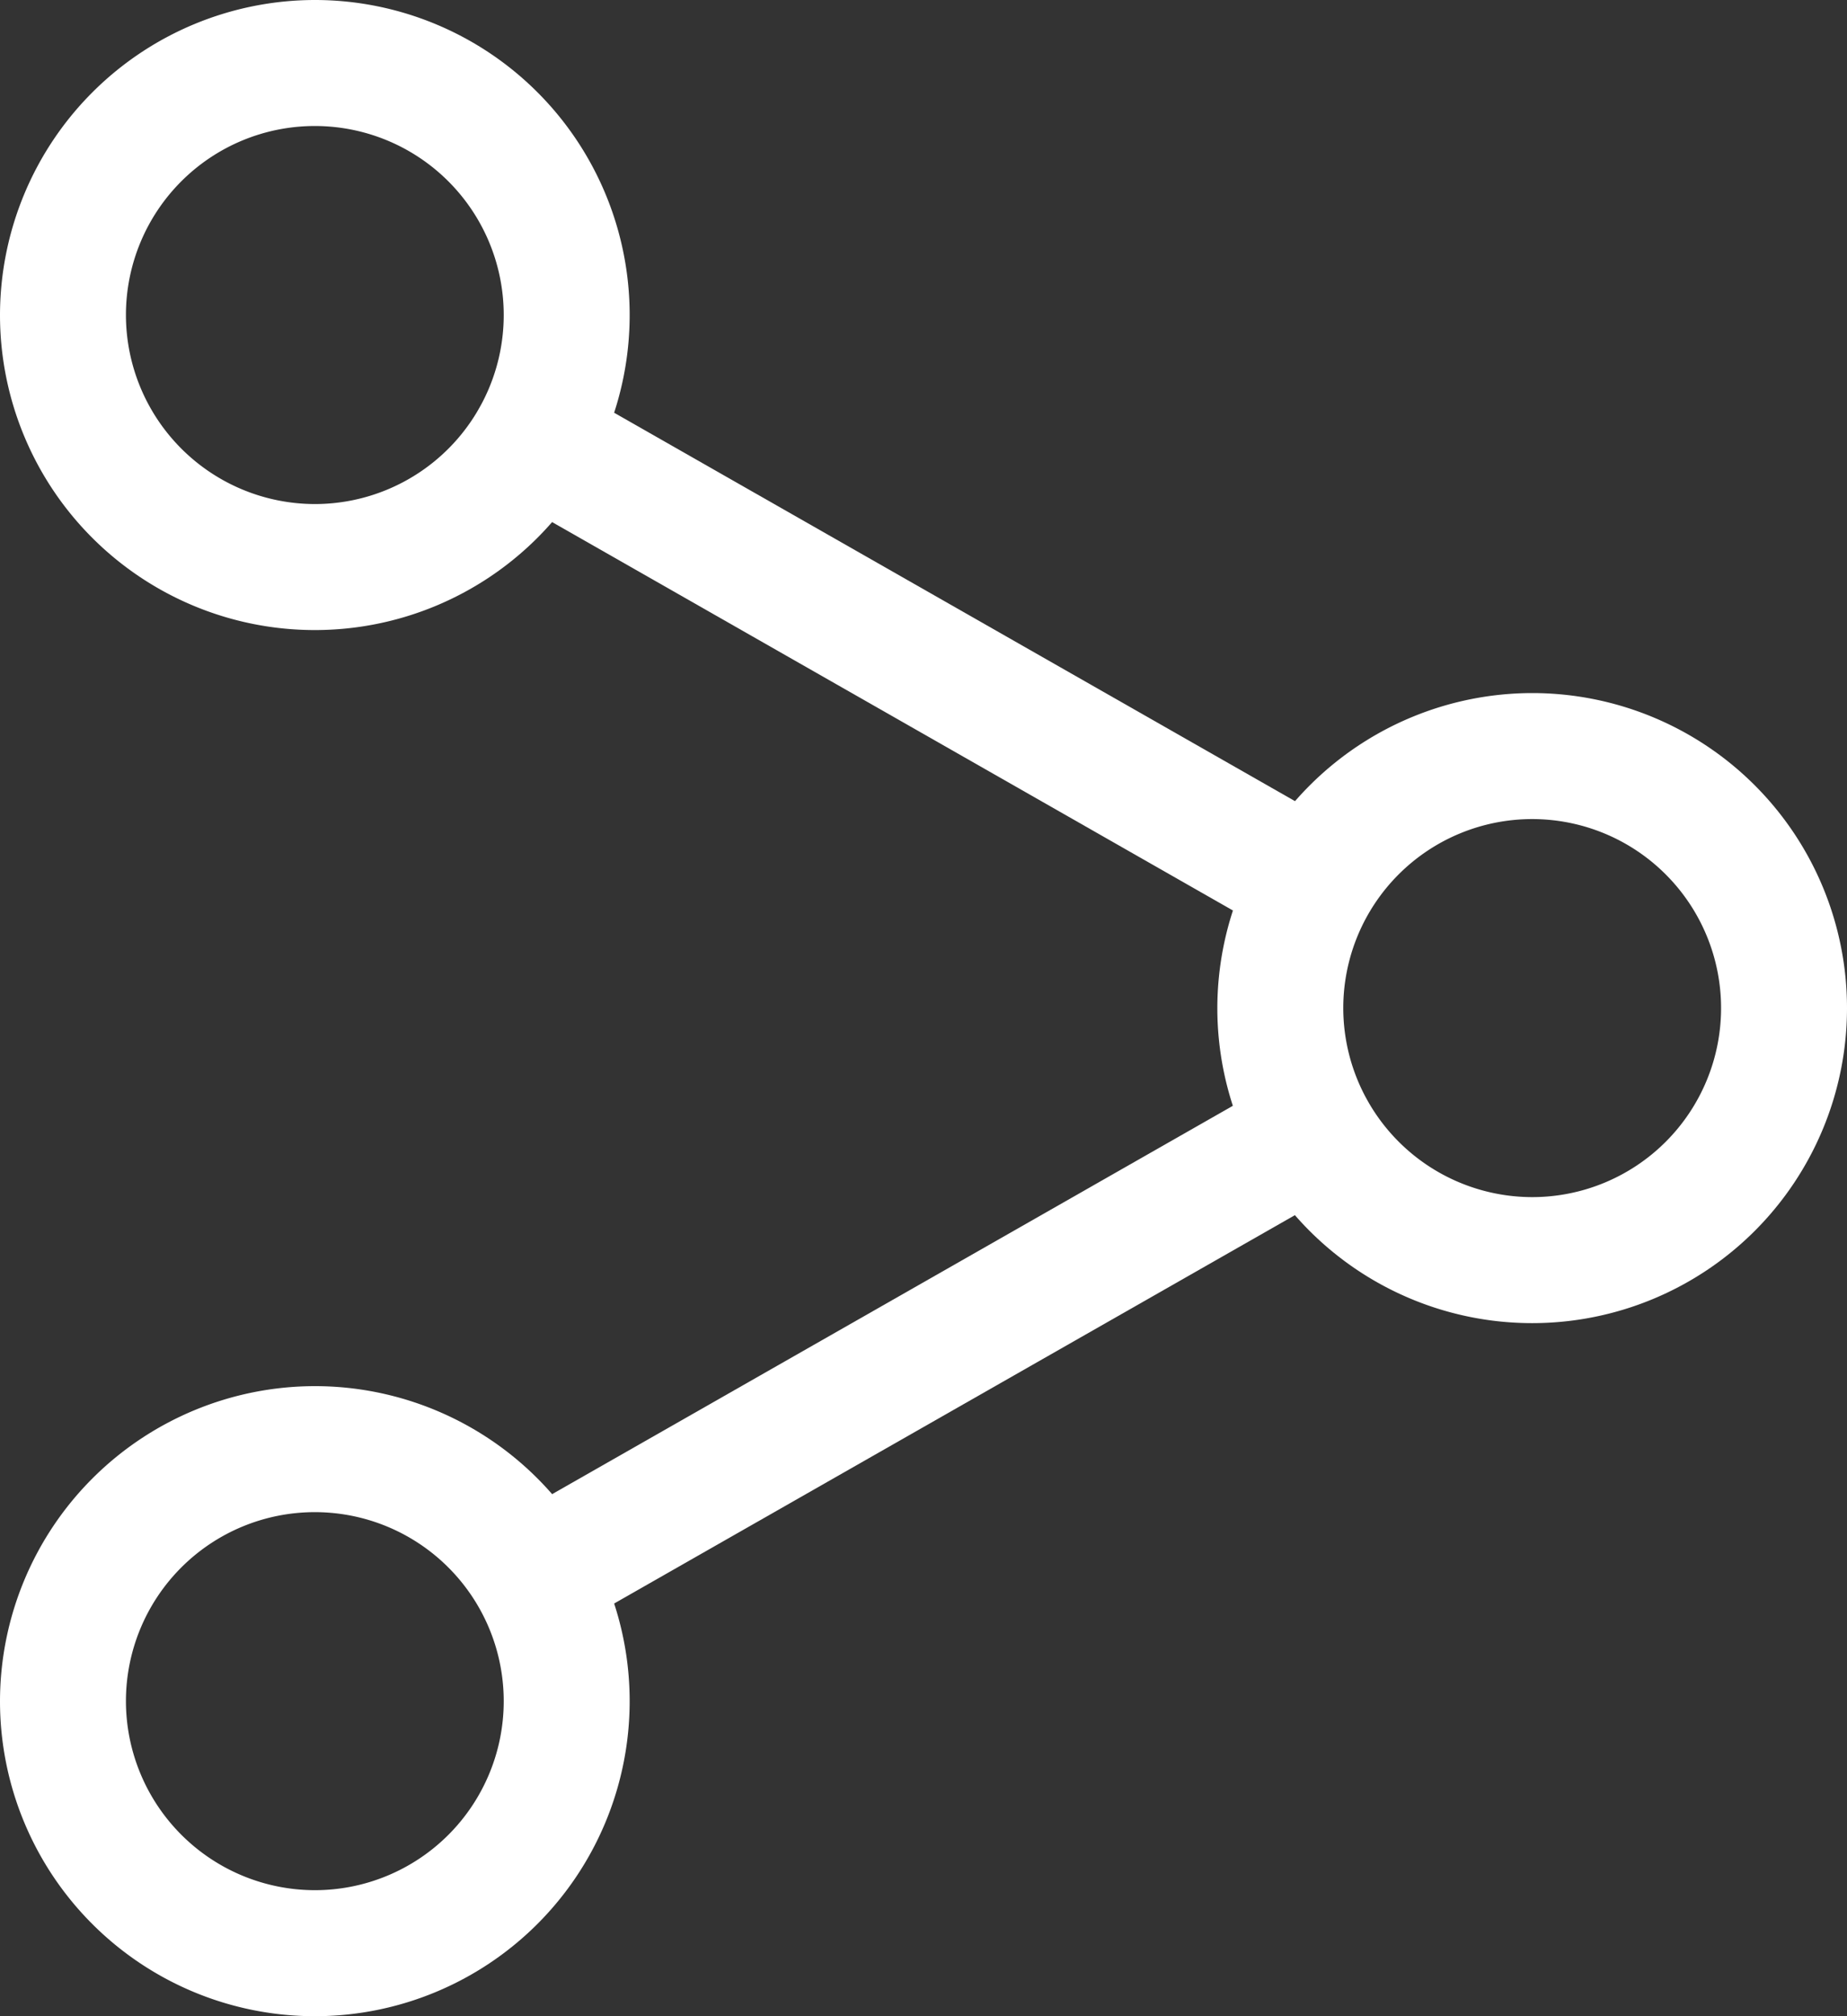 <svg xmlns="http://www.w3.org/2000/svg" width="22" height="24" viewBox="0 0 22 24">
  <rect x="0" y="0" width="22" height="24" fill="#333333" stroke="none"/>
  <g id="share_icon_white" transform="translate(43 24) rotate(180)">
    <path id="Path_538" data-name="Path 538" d="M334.082,7.5a3.75,3.75,0,1,1,3.75-3.75A3.755,3.755,0,0,1,334.082,7.5Zm0-6a2.25,2.25,0,1,0,2.25,2.25A2.253,2.253,0,0,0,334.082,1.5Z" transform="translate(-294.832)" fill="#fff"/>
    <path id="Path_539" data-name="Path 539" d="M334.082,359.5a3.75,3.75,0,1,1,3.75-3.75A3.755,3.755,0,0,1,334.082,359.5Zm0-6a2.25,2.25,0,1,0,2.25,2.25A2.253,2.253,0,0,0,334.082,353.5Z" transform="translate(-294.832 -335.5)" fill="#fff"/>
    <path id="Path_540" data-name="Path 540" d="M24.75,183.5a3.75,3.75,0,1,1,3.75-3.75A3.755,3.755,0,0,1,24.75,183.5Zm0-6A2.25,2.25,0,1,0,27,179.75,2.253,2.253,0,0,0,24.75,177.5Z" transform="translate(0 -167.75)" fill="#fff"/>
    <path id="Path_541" data-name="Path 541" d="M141.44,102.35a.75.75,0,0,1-.372-1.4l9.279-5.29a.75.75,0,0,1,.742,1.3l-9.279,5.29A.752.752,0,0,1,141.44,102.35Z" transform="translate(-114.079 -91.08)" fill="#fff"/>
    <path id="Path_542" data-name="Path 542" d="M150.738,278.339a.743.743,0,0,1-.37-.1l-9.279-5.29a.75.75,0,0,1,.742-1.3l9.279,5.29a.75.75,0,0,1-.372,1.4Z" transform="translate(-114.099 -258.819)" fill="#fff"/>
  </g>
</svg>

